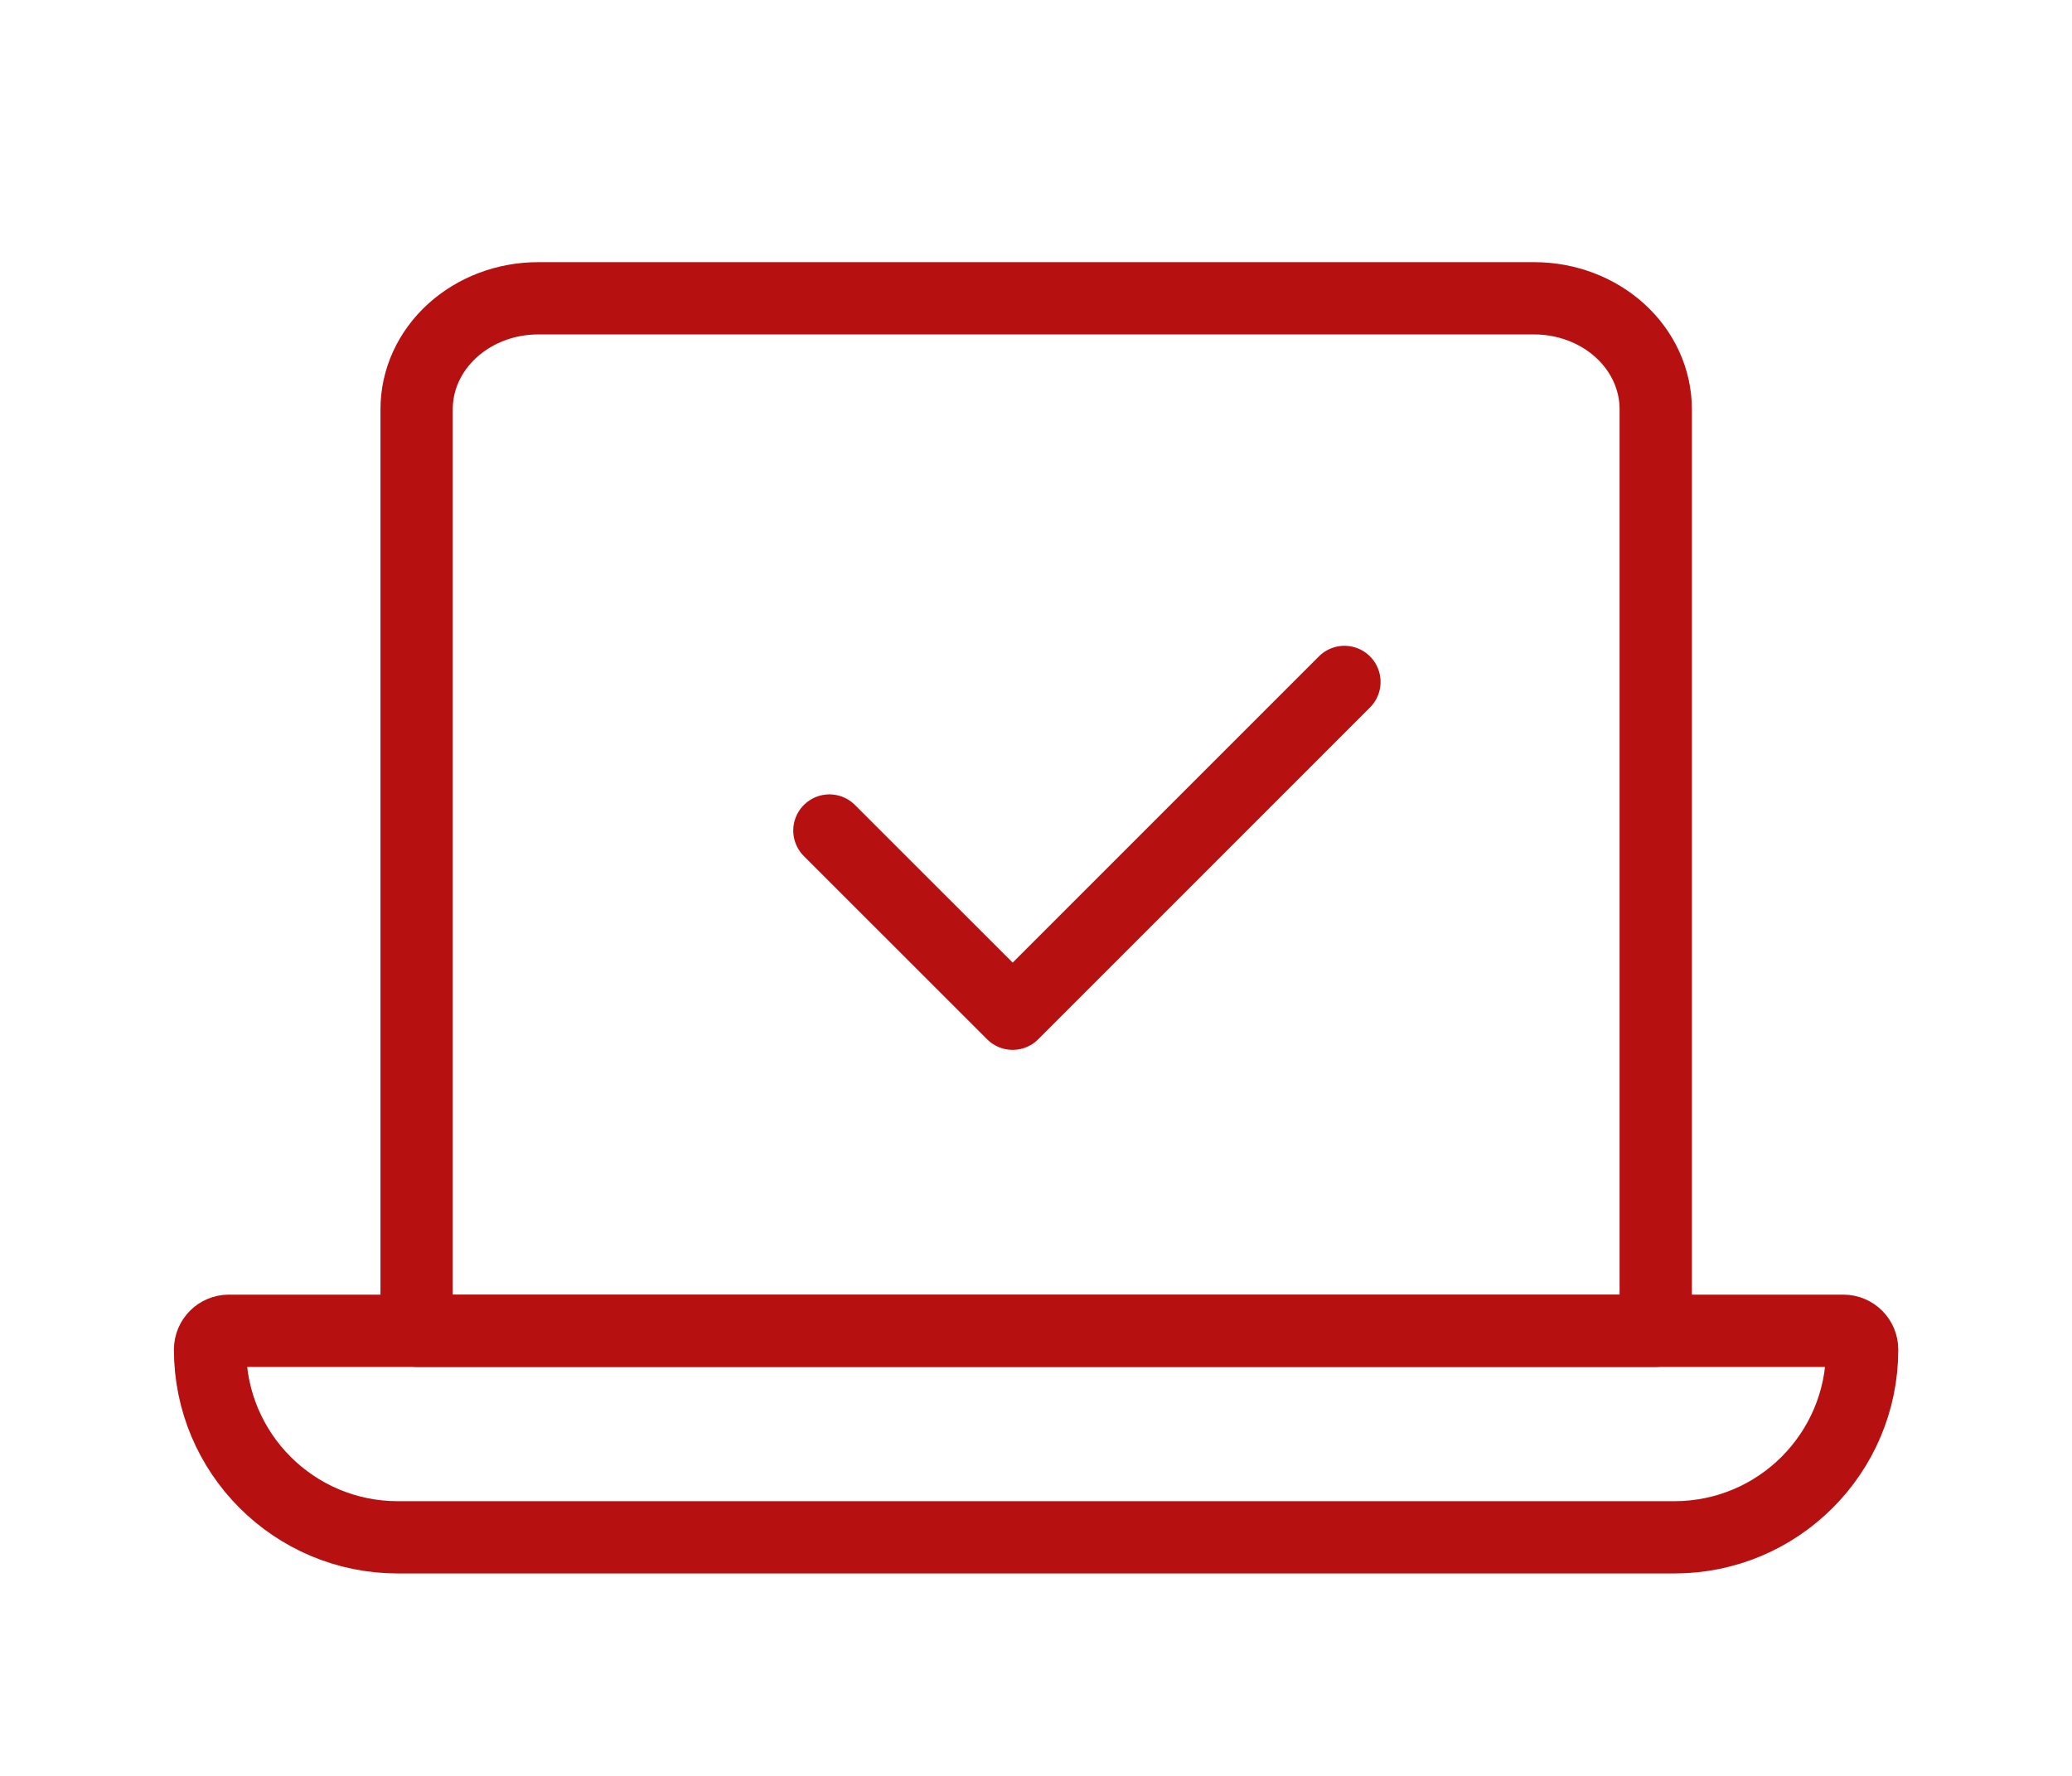 <svg xmlns="http://www.w3.org/2000/svg" fill="none" viewBox="0 0 42 36" height="36" width="42">
<path stroke-linejoin="round" stroke-linecap="round" stroke-width="1.465" stroke="#B71010" d="M33.562 26.977H26.174H15.832H8.445L8.445 8.293C8.445 7.697 8.705 7.126 9.167 6.705C9.629 6.284 10.255 6.047 10.908 6.047H31.099C31.422 6.047 31.742 6.105 32.041 6.218C32.34 6.331 32.611 6.496 32.84 6.705C33.069 6.913 33.25 7.161 33.374 7.433C33.498 7.706 33.562 7.998 33.562 8.293L33.562 26.977Z"></path>
<path stroke-linejoin="round" stroke-linecap="round" stroke-width="1.465" stroke="#B71010" d="M4.258 27.358C4.258 27.148 4.428 26.977 4.638 26.977H37.366C37.576 26.977 37.746 27.148 37.746 27.358C37.746 29.46 36.042 31.164 33.941 31.164H8.063C5.962 31.164 4.258 29.46 4.258 27.358Z"></path>
<path stroke-linejoin="round" stroke-linecap="round" stroke-width="1.465" stroke="#B71010" d="M16.812 16.836L20.527 20.55L27.252 13.824"></path>
</svg>

